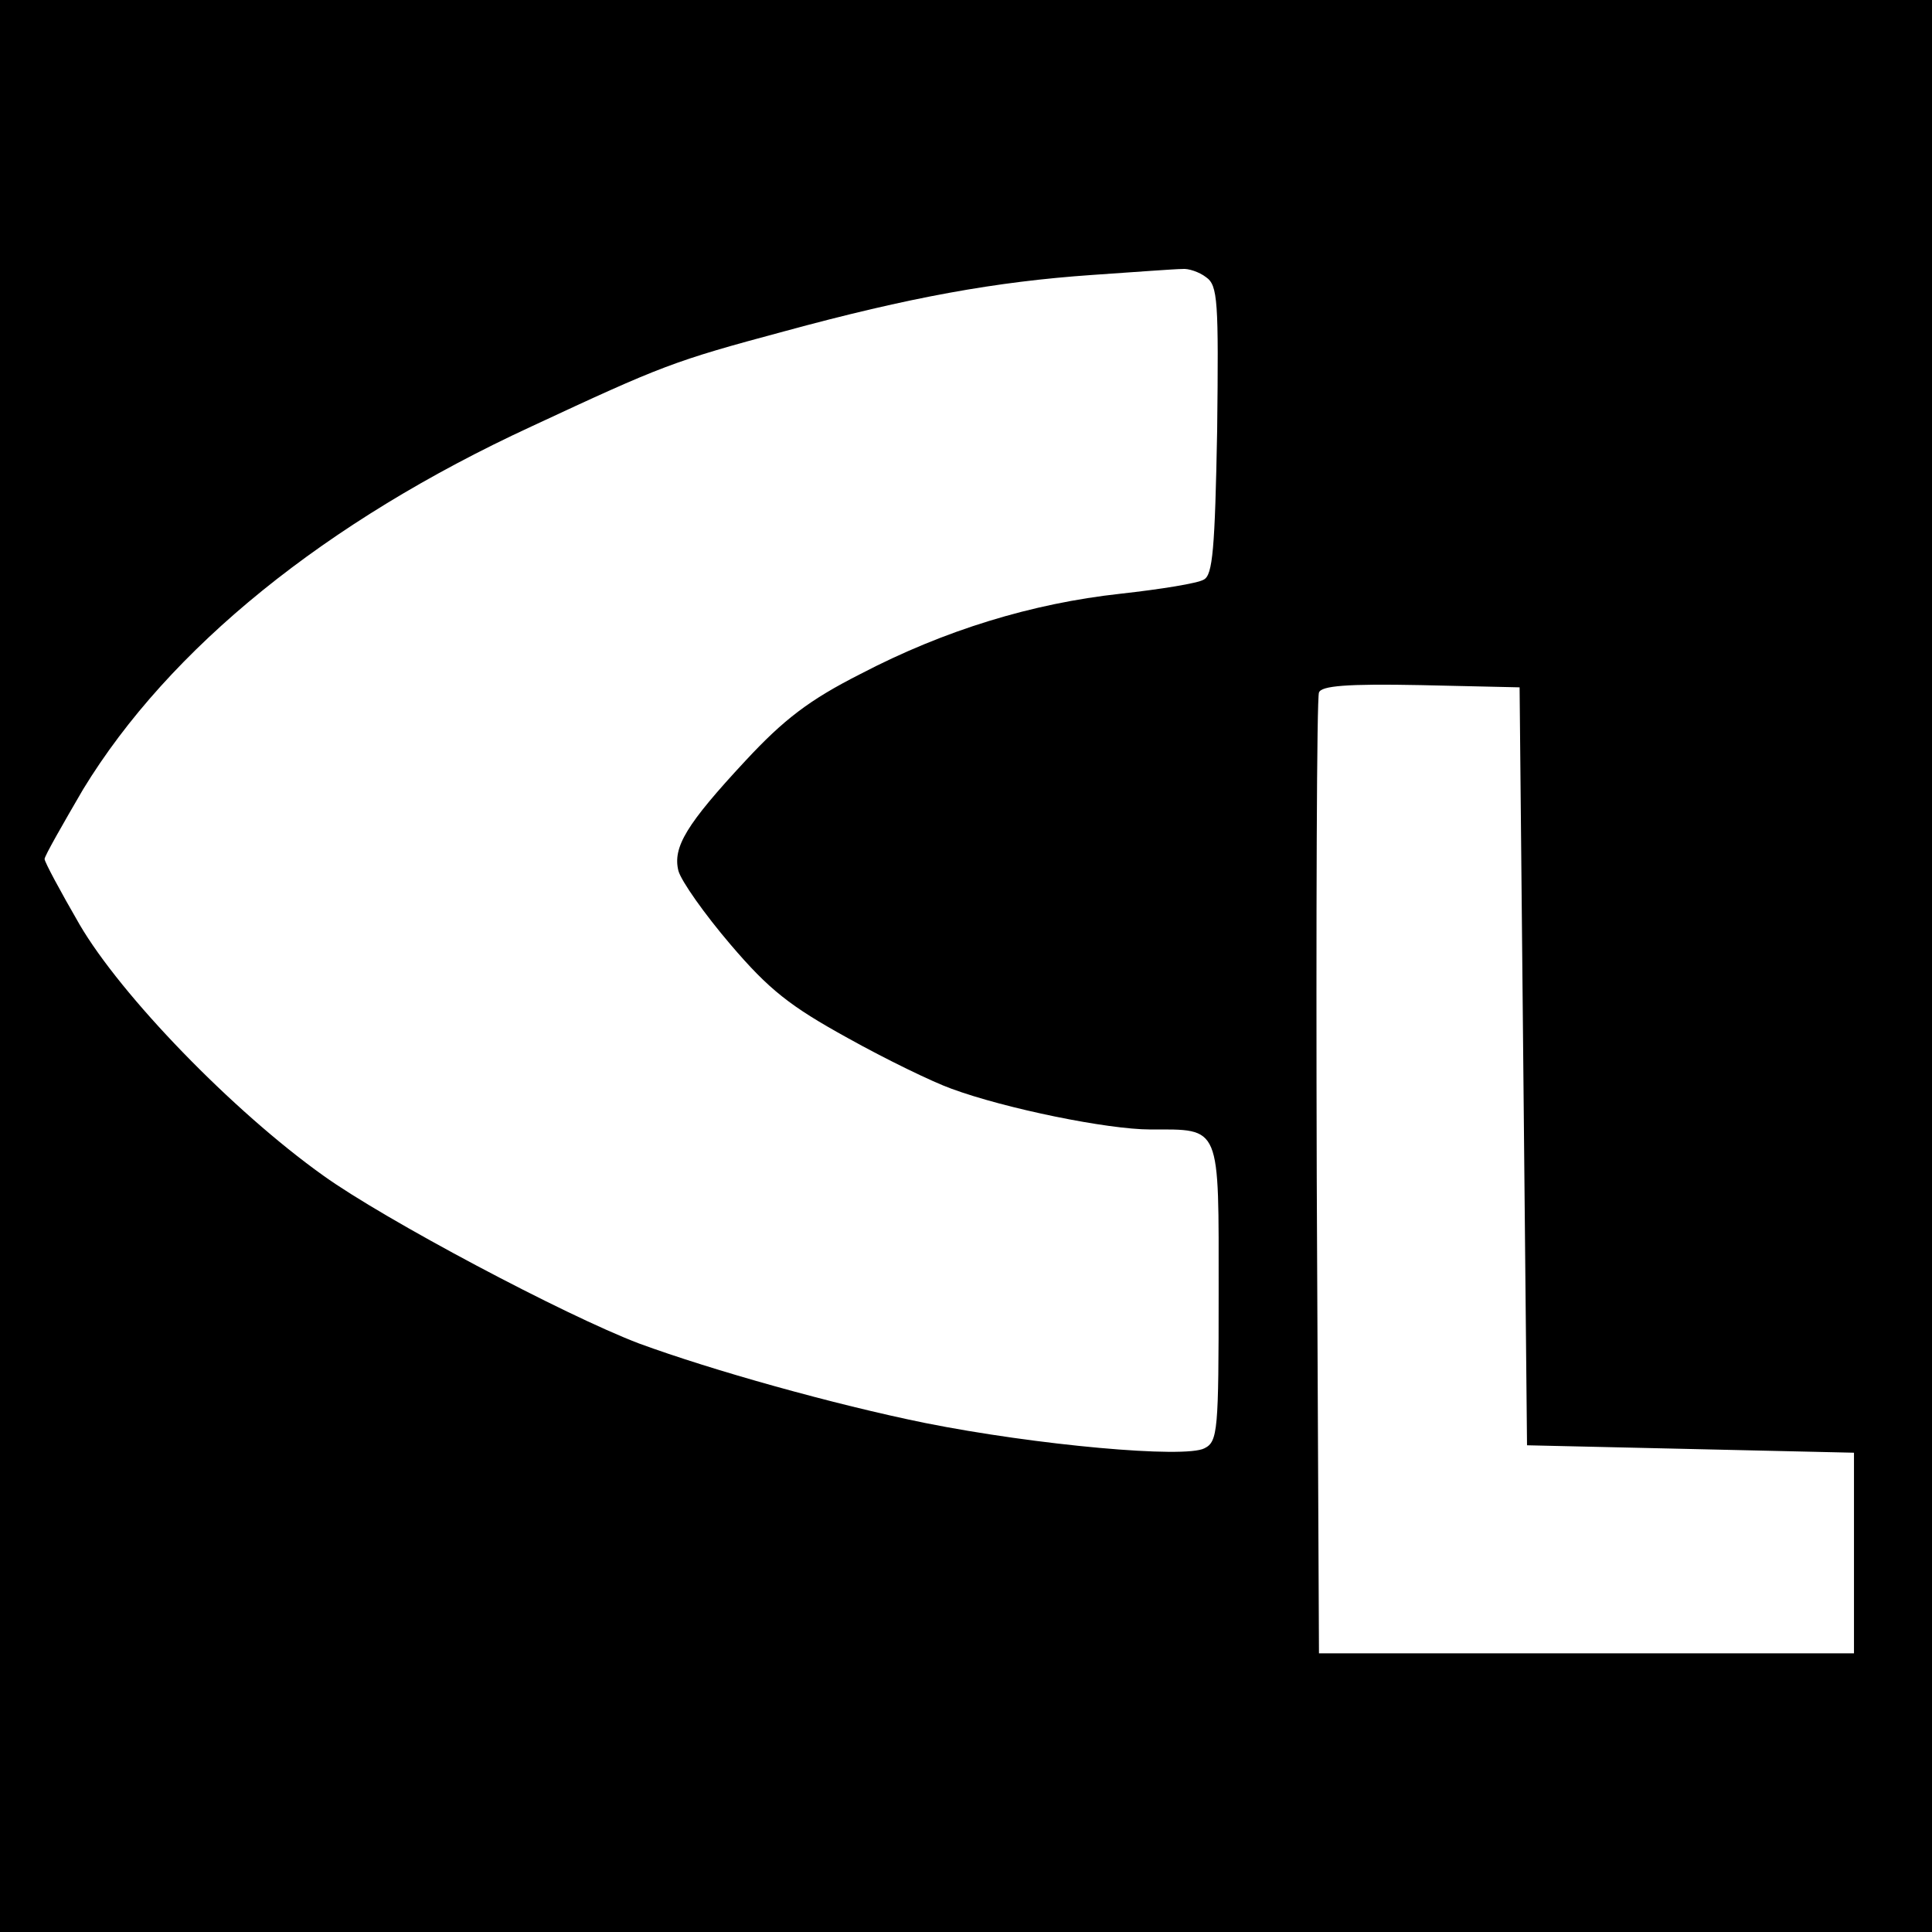 <?xml version="1.0" standalone="no"?>
<!DOCTYPE svg PUBLIC "-//W3C//DTD SVG 20010904//EN"
 "http://www.w3.org/TR/2001/REC-SVG-20010904/DTD/svg10.dtd">
<svg version="1.0" xmlns="http://www.w3.org/2000/svg"
 width="260pt" height="260pt" viewBox="0 0 260 260"
 preserveAspectRatio="xMidYMid meet">
<g transform="translate(0,260) scale(0.1,-0.1)"
fill="#000000" stroke="none">
<path d="M0 1300 l0 -1300 1300 0 1300 0 0 1300 0 1300 -1300 0 -1300 0 0
-1300z m1623 927 c16 -11 17 -32 15 -206 -3 -160 -6 -195 -18 -201 -8 -5 -58
-13 -112 -19 -119 -13 -237 -49 -350 -108 -69 -35 -103 -61 -155 -117 -79 -85
-98 -116 -90 -148 4 -14 35 -58 70 -99 52 -61 80 -83 158 -126 52 -29 114 -59
139 -68 73 -27 211 -55 268 -55 96 0 92 8 92 -220 0 -185 -1 -200 -19 -209
-26 -14 -226 4 -376 34 -123 25 -287 71 -385 107 -100 38 -343 167 -425 226
-122 87 -272 242 -328 338 -26 45 -47 84 -47 88 0 4 24 46 52 94 116 190 326
360 603 488 176 82 191 88 340 128 169 46 285 67 415 76 58 4 112 8 121 8 8 1
23 -4 32 -11z m427 -1062 l5 -510 220 -5 220 -5 0 -135 0 -135 -360 0 -360 0
-3 640 c-1 352 0 646 3 653 3 9 37 12 137 10 l133 -3 5 -510z"/>
</g>
</svg>
